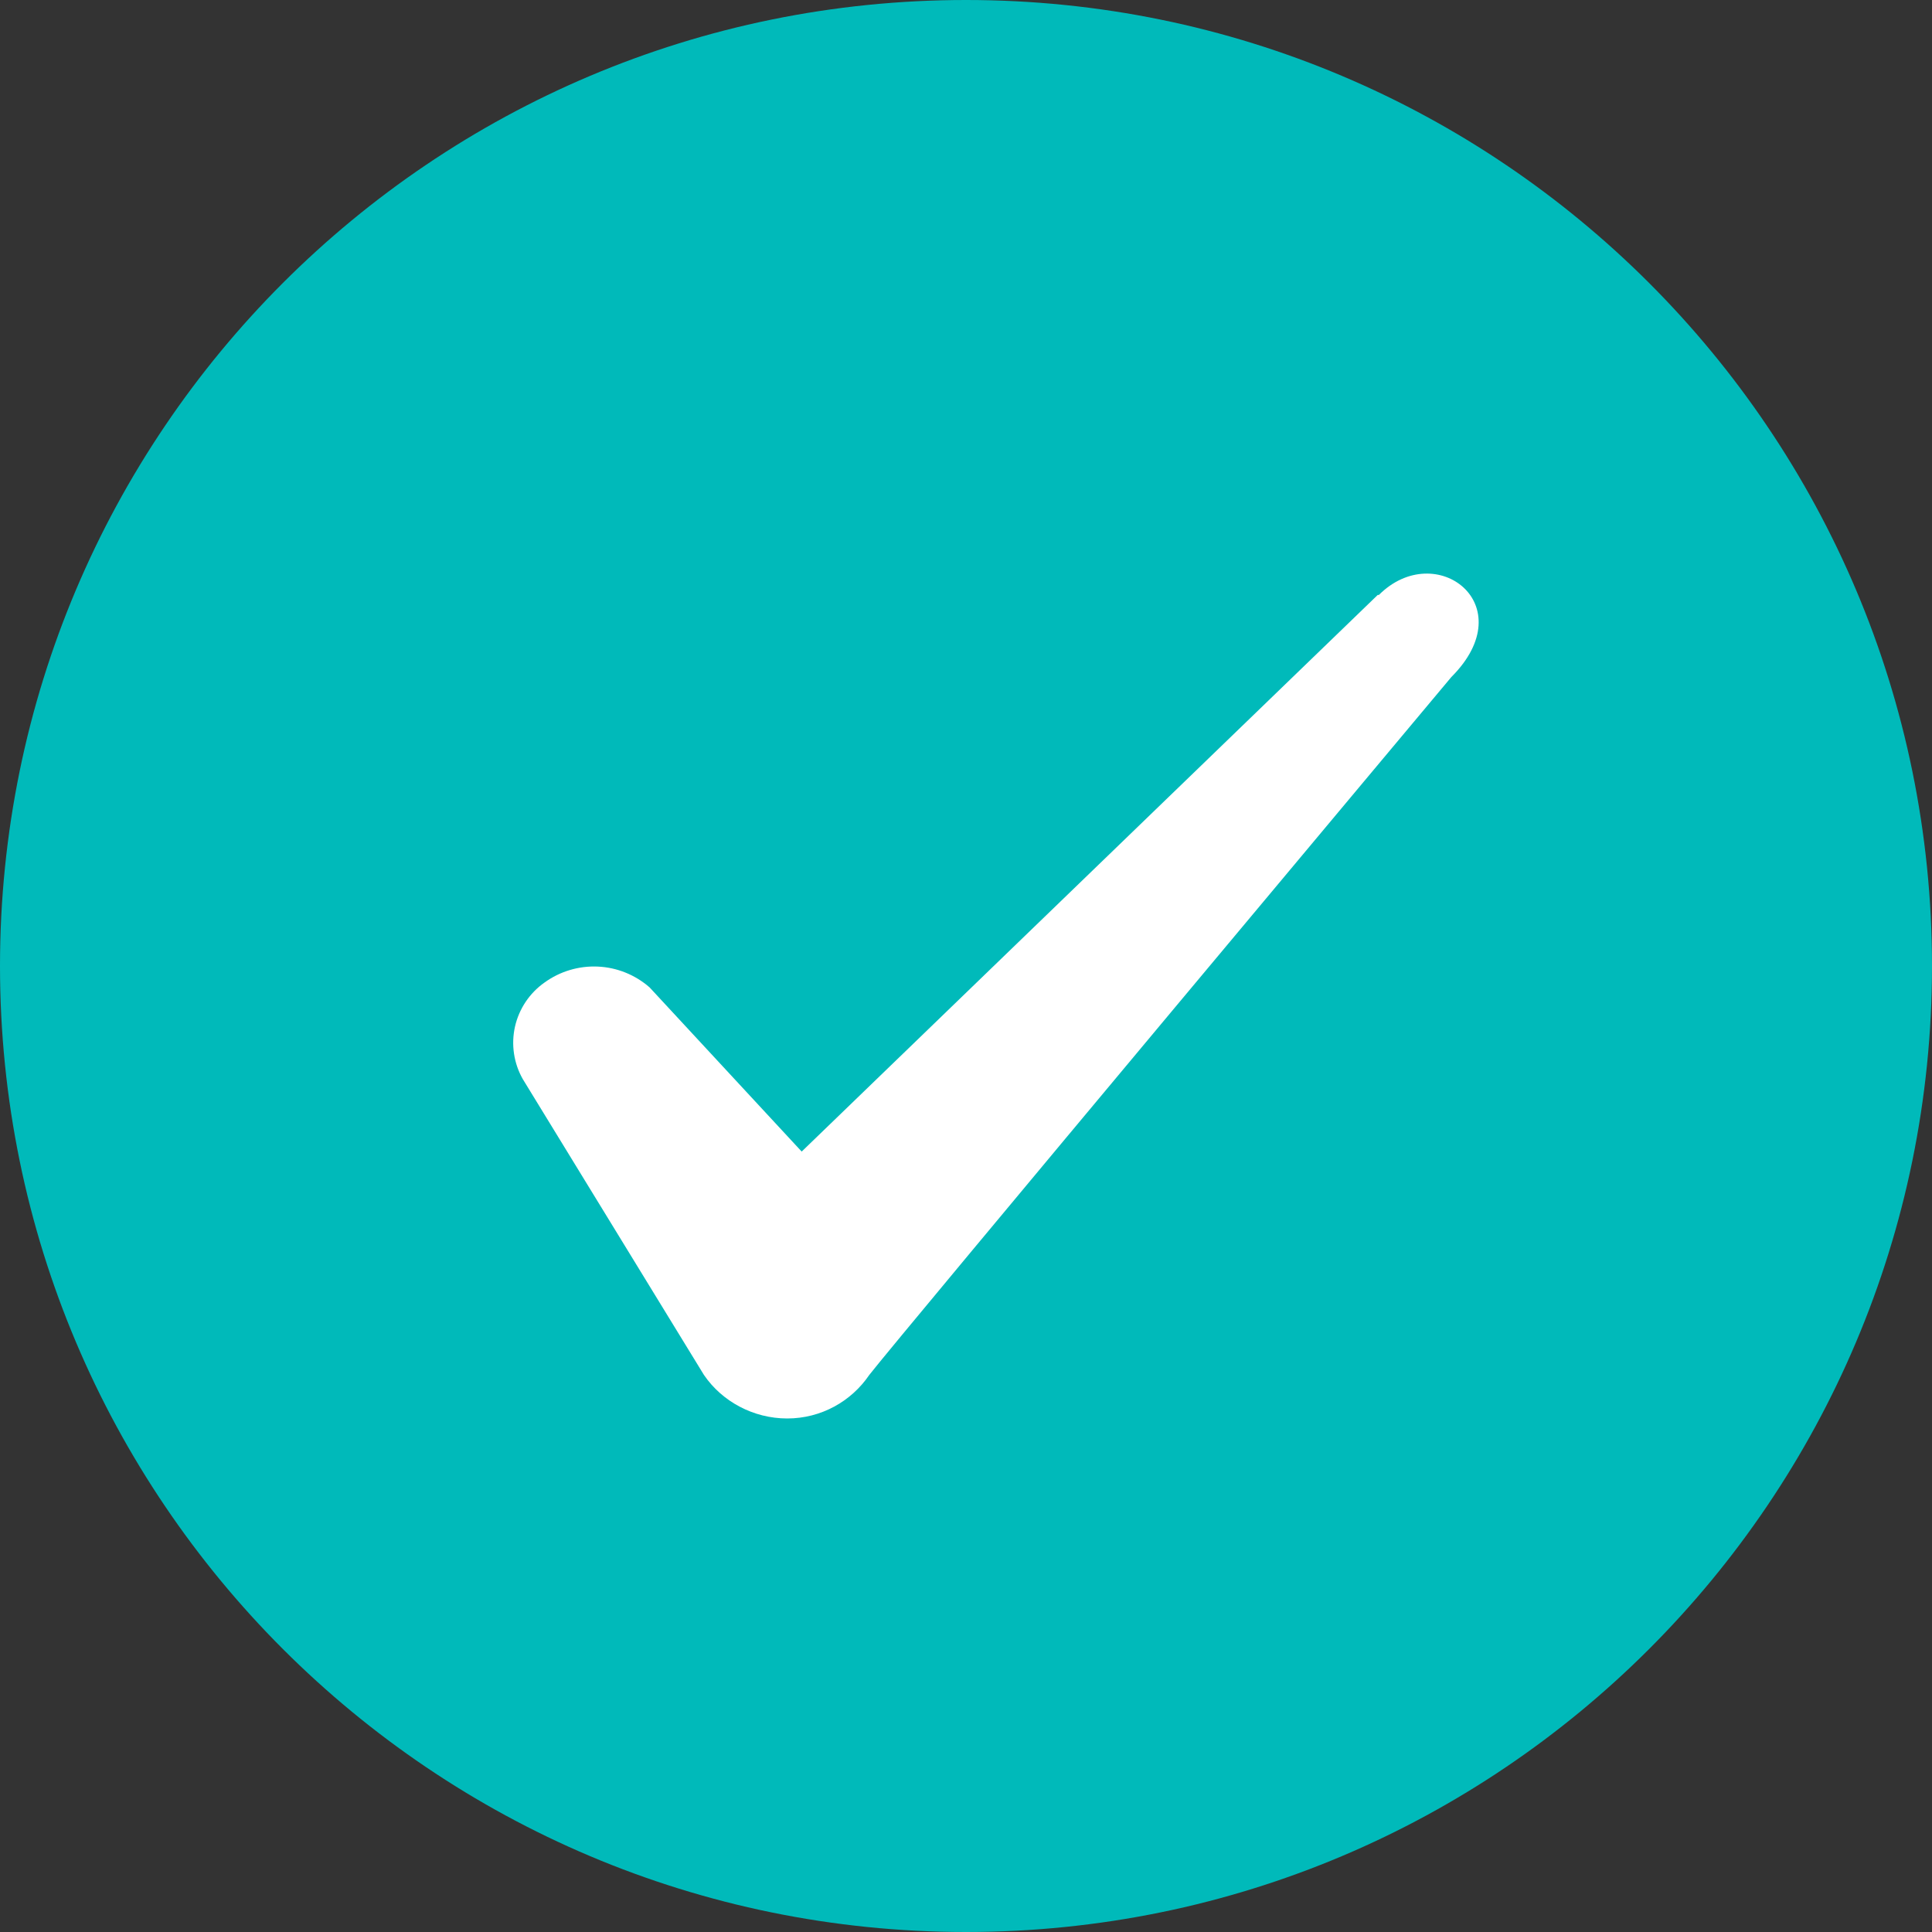 <svg width="20" height="20" viewBox="0 0 20 20" fill="none" xmlns="http://www.w3.org/2000/svg">
<rect x="0" y="0" width="20" height="20" fill="#333333" stroke="none"/>
<g clip-path="url(#clip0_16270_7898)">
<path d="M10 20C15.523 20 20 15.523 20 10C20 4.477 15.523 0 10 0C4.477 0 0 4.477 0 10C0 15.523 4.477 20 10 20Z" fill="#00BABA"/>
<path fill-rule="evenodd" clip-rule="evenodd" d="M14.262 6.159L8.299 11.921L6.724 10.221C6.575 10.091 6.387 10.015 6.189 10.006C5.992 9.997 5.797 10.055 5.637 10.171C5.482 10.28 5.373 10.443 5.331 10.628C5.29 10.812 5.318 11.006 5.412 11.171L7.287 14.233C7.474 14.508 7.799 14.684 8.149 14.684C8.499 14.684 8.812 14.508 8.999 14.233C9.299 13.846 15.024 7.009 15.024 7.009C15.774 6.259 14.862 5.571 14.274 6.159H14.262Z" fill="white"/>
</g>
<defs>
<clipPath id="clip0_16270_7898">
<rect width="20" height="20" fill="white"/>
</clipPath>
</defs>
</svg>

